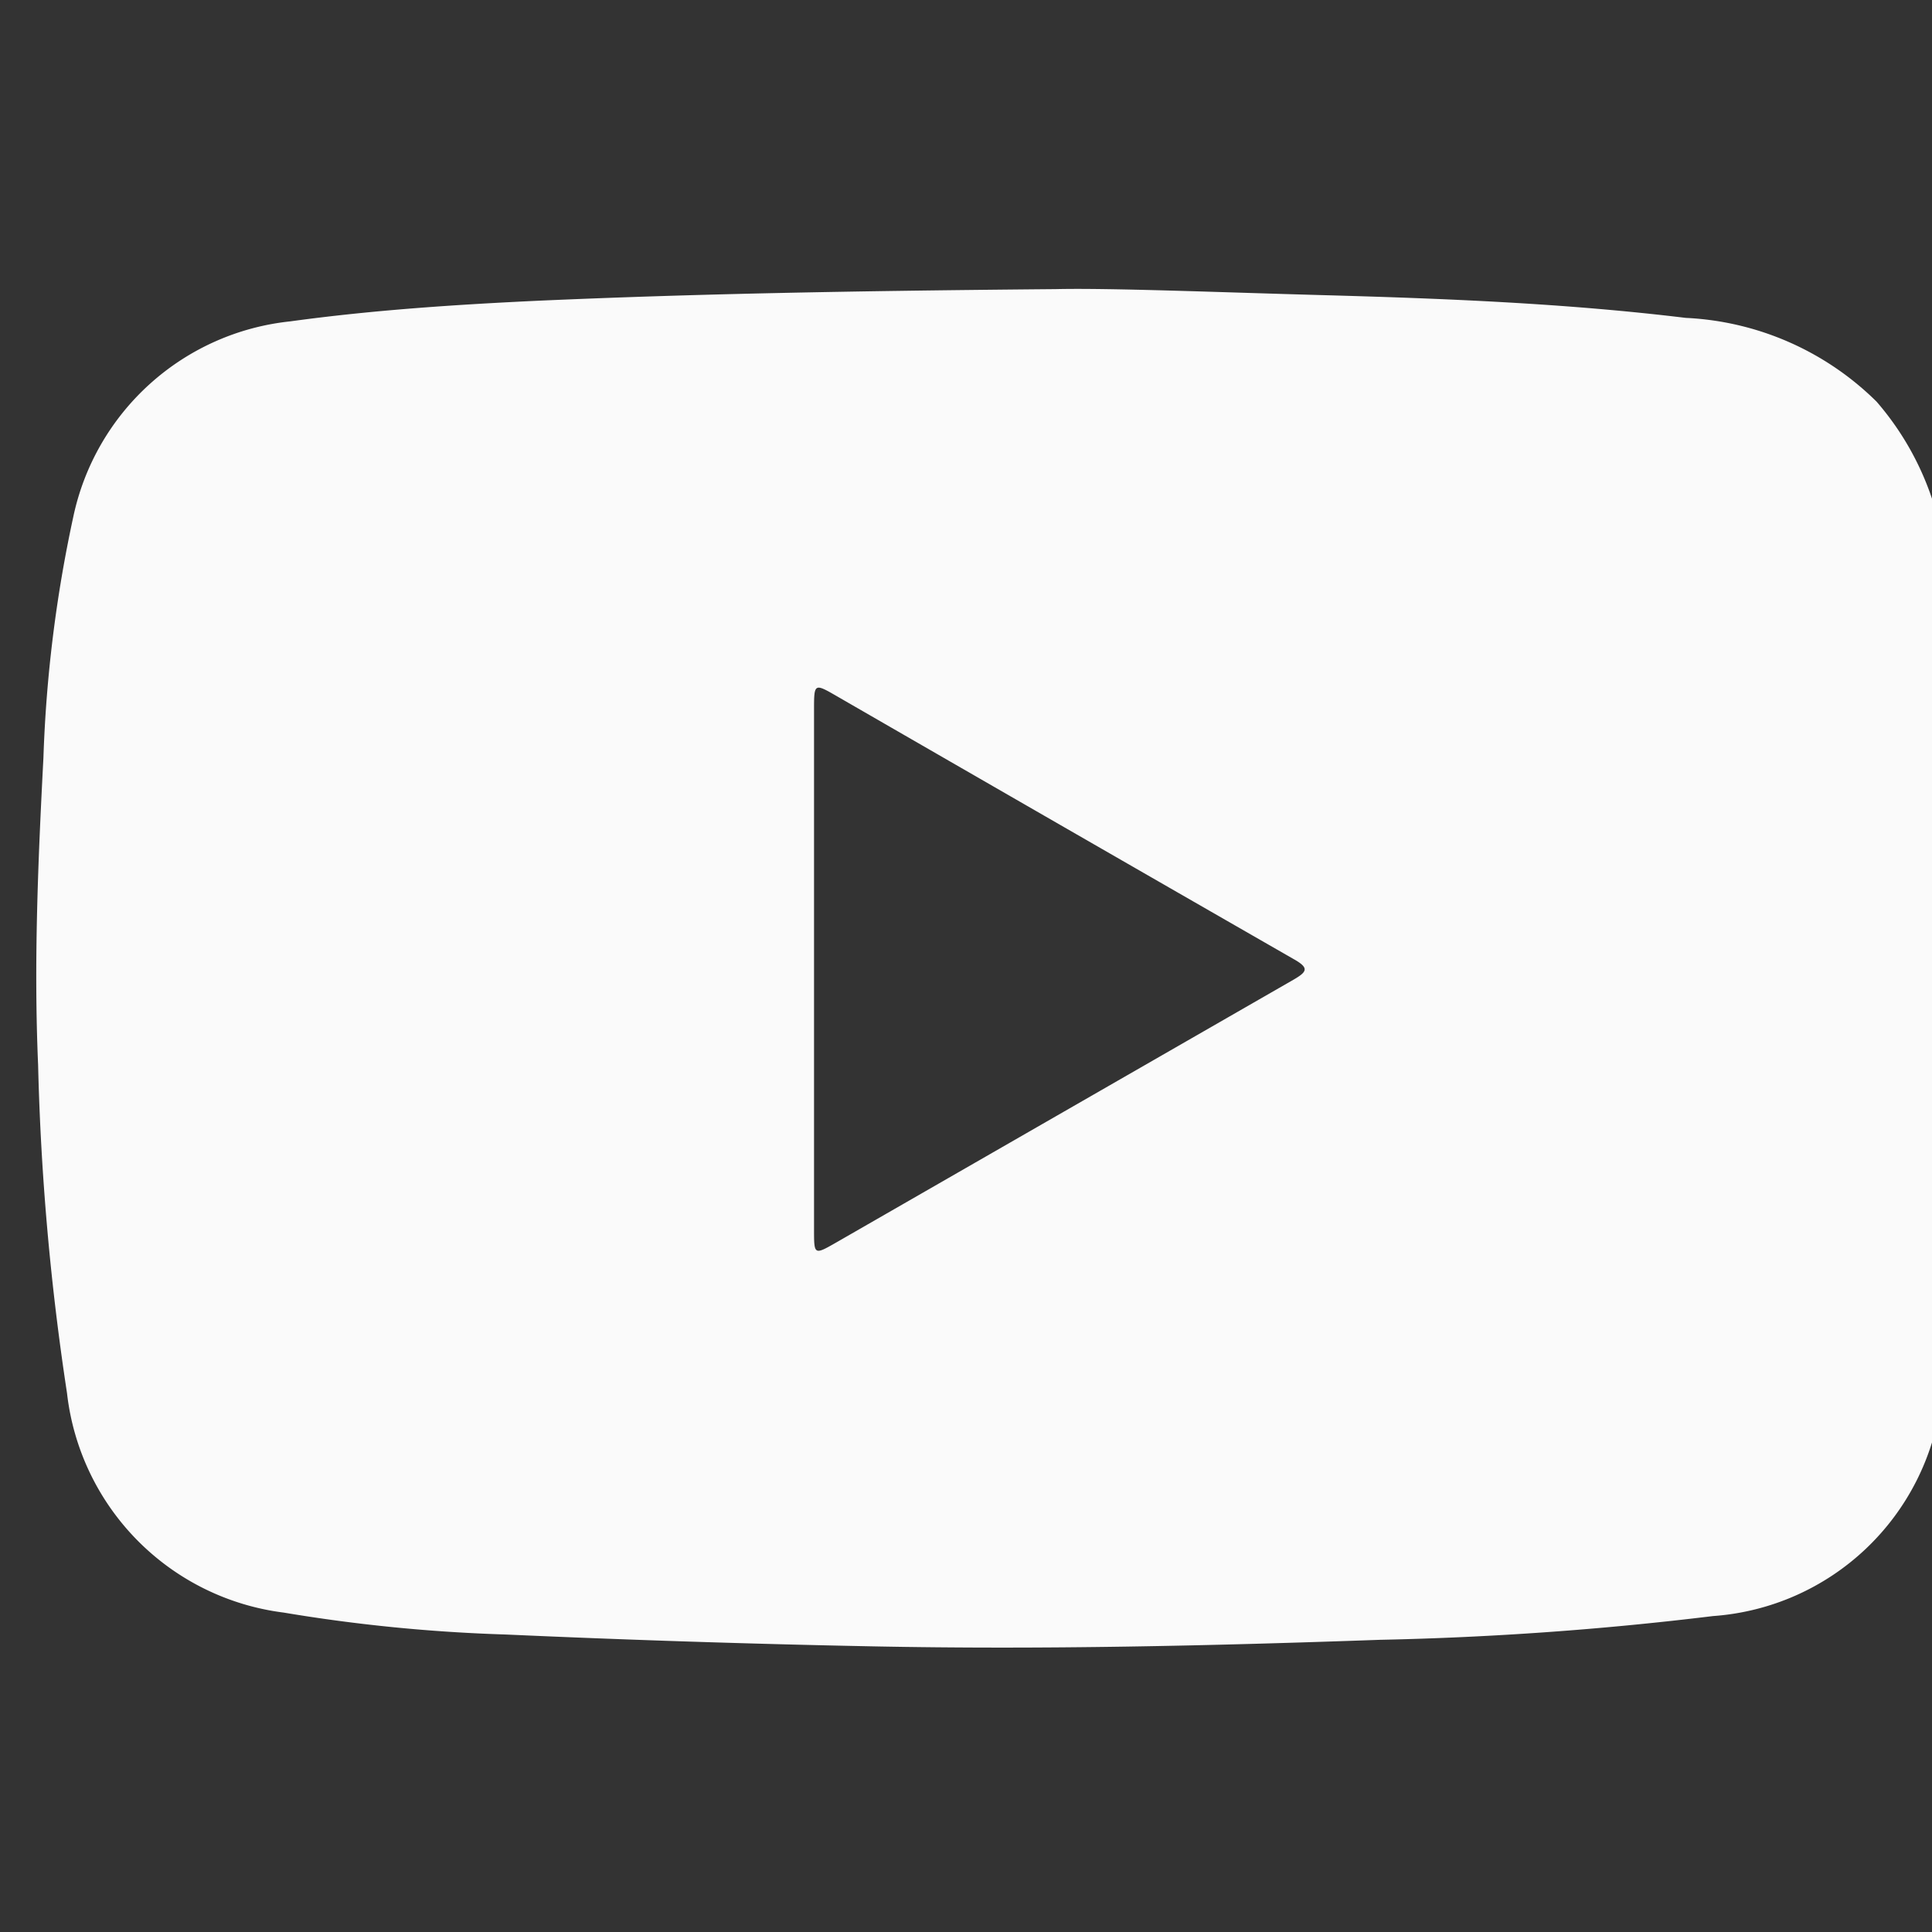 <svg xmlns="http://www.w3.org/2000/svg" xmlns:xlink="http://www.w3.org/1999/xlink" width="13.839" height="13.839" viewBox="0 0 13.839 13.839">
  <rect x="0" y="0" width="13.839" height="13.839" fill="#333333" stroke="none"/>
  <defs>
    <clipPath id="clip-path">
      <rect id="Rectangle_164" data-name="Rectangle 164" width="13.839" height="13.839" transform="translate(0)" fill="#fff"/>
    </clipPath>
  </defs>
  <g id="Mask_Group_9" data-name="Mask Group 9" clip-path="url(#clip-path)">
    <path id="youtube-01" d="M9.867,6.209c.387-.009,1.152.022,1.915.043.868.024,1.736.058,2.6.163a2.082,2.082,0,0,1,1.367.6A2.065,2.065,0,0,1,16.236,8.1a14.756,14.756,0,0,1,.178,1.8q.042.763.024,1.527a16.873,16.873,0,0,1-.226,2.738,1.774,1.774,0,0,1-1.635,1.549,23.659,23.659,0,0,1-2.383.17c-1.21.043-2.42.071-3.631.047q-1.318-.026-2.635-.085a11.785,11.785,0,0,1-1.589-.157,1.787,1.787,0,0,1-1.552-1.572,18.471,18.471,0,0,1-.207-2.35c-.032-.735,0-1.469.038-2.2a9.631,9.631,0,0,1,.214-1.727,1.778,1.778,0,0,1,1.554-1.4c.59-.081,1.183-.12,1.778-.148C7.273,6.243,8.382,6.222,9.867,6.209ZM8.138,11.07v1.874c0,.184,0,.185.159.094l3.273-1.881c.1-.058.119-.085,0-.151Q9.934,10.067,8.3,9.124c-.161-.093-.162-.092-.162.1Z" transform="translate(-2.307 -4.138)" fill="#fafafa"/>
  </g>
</svg>
